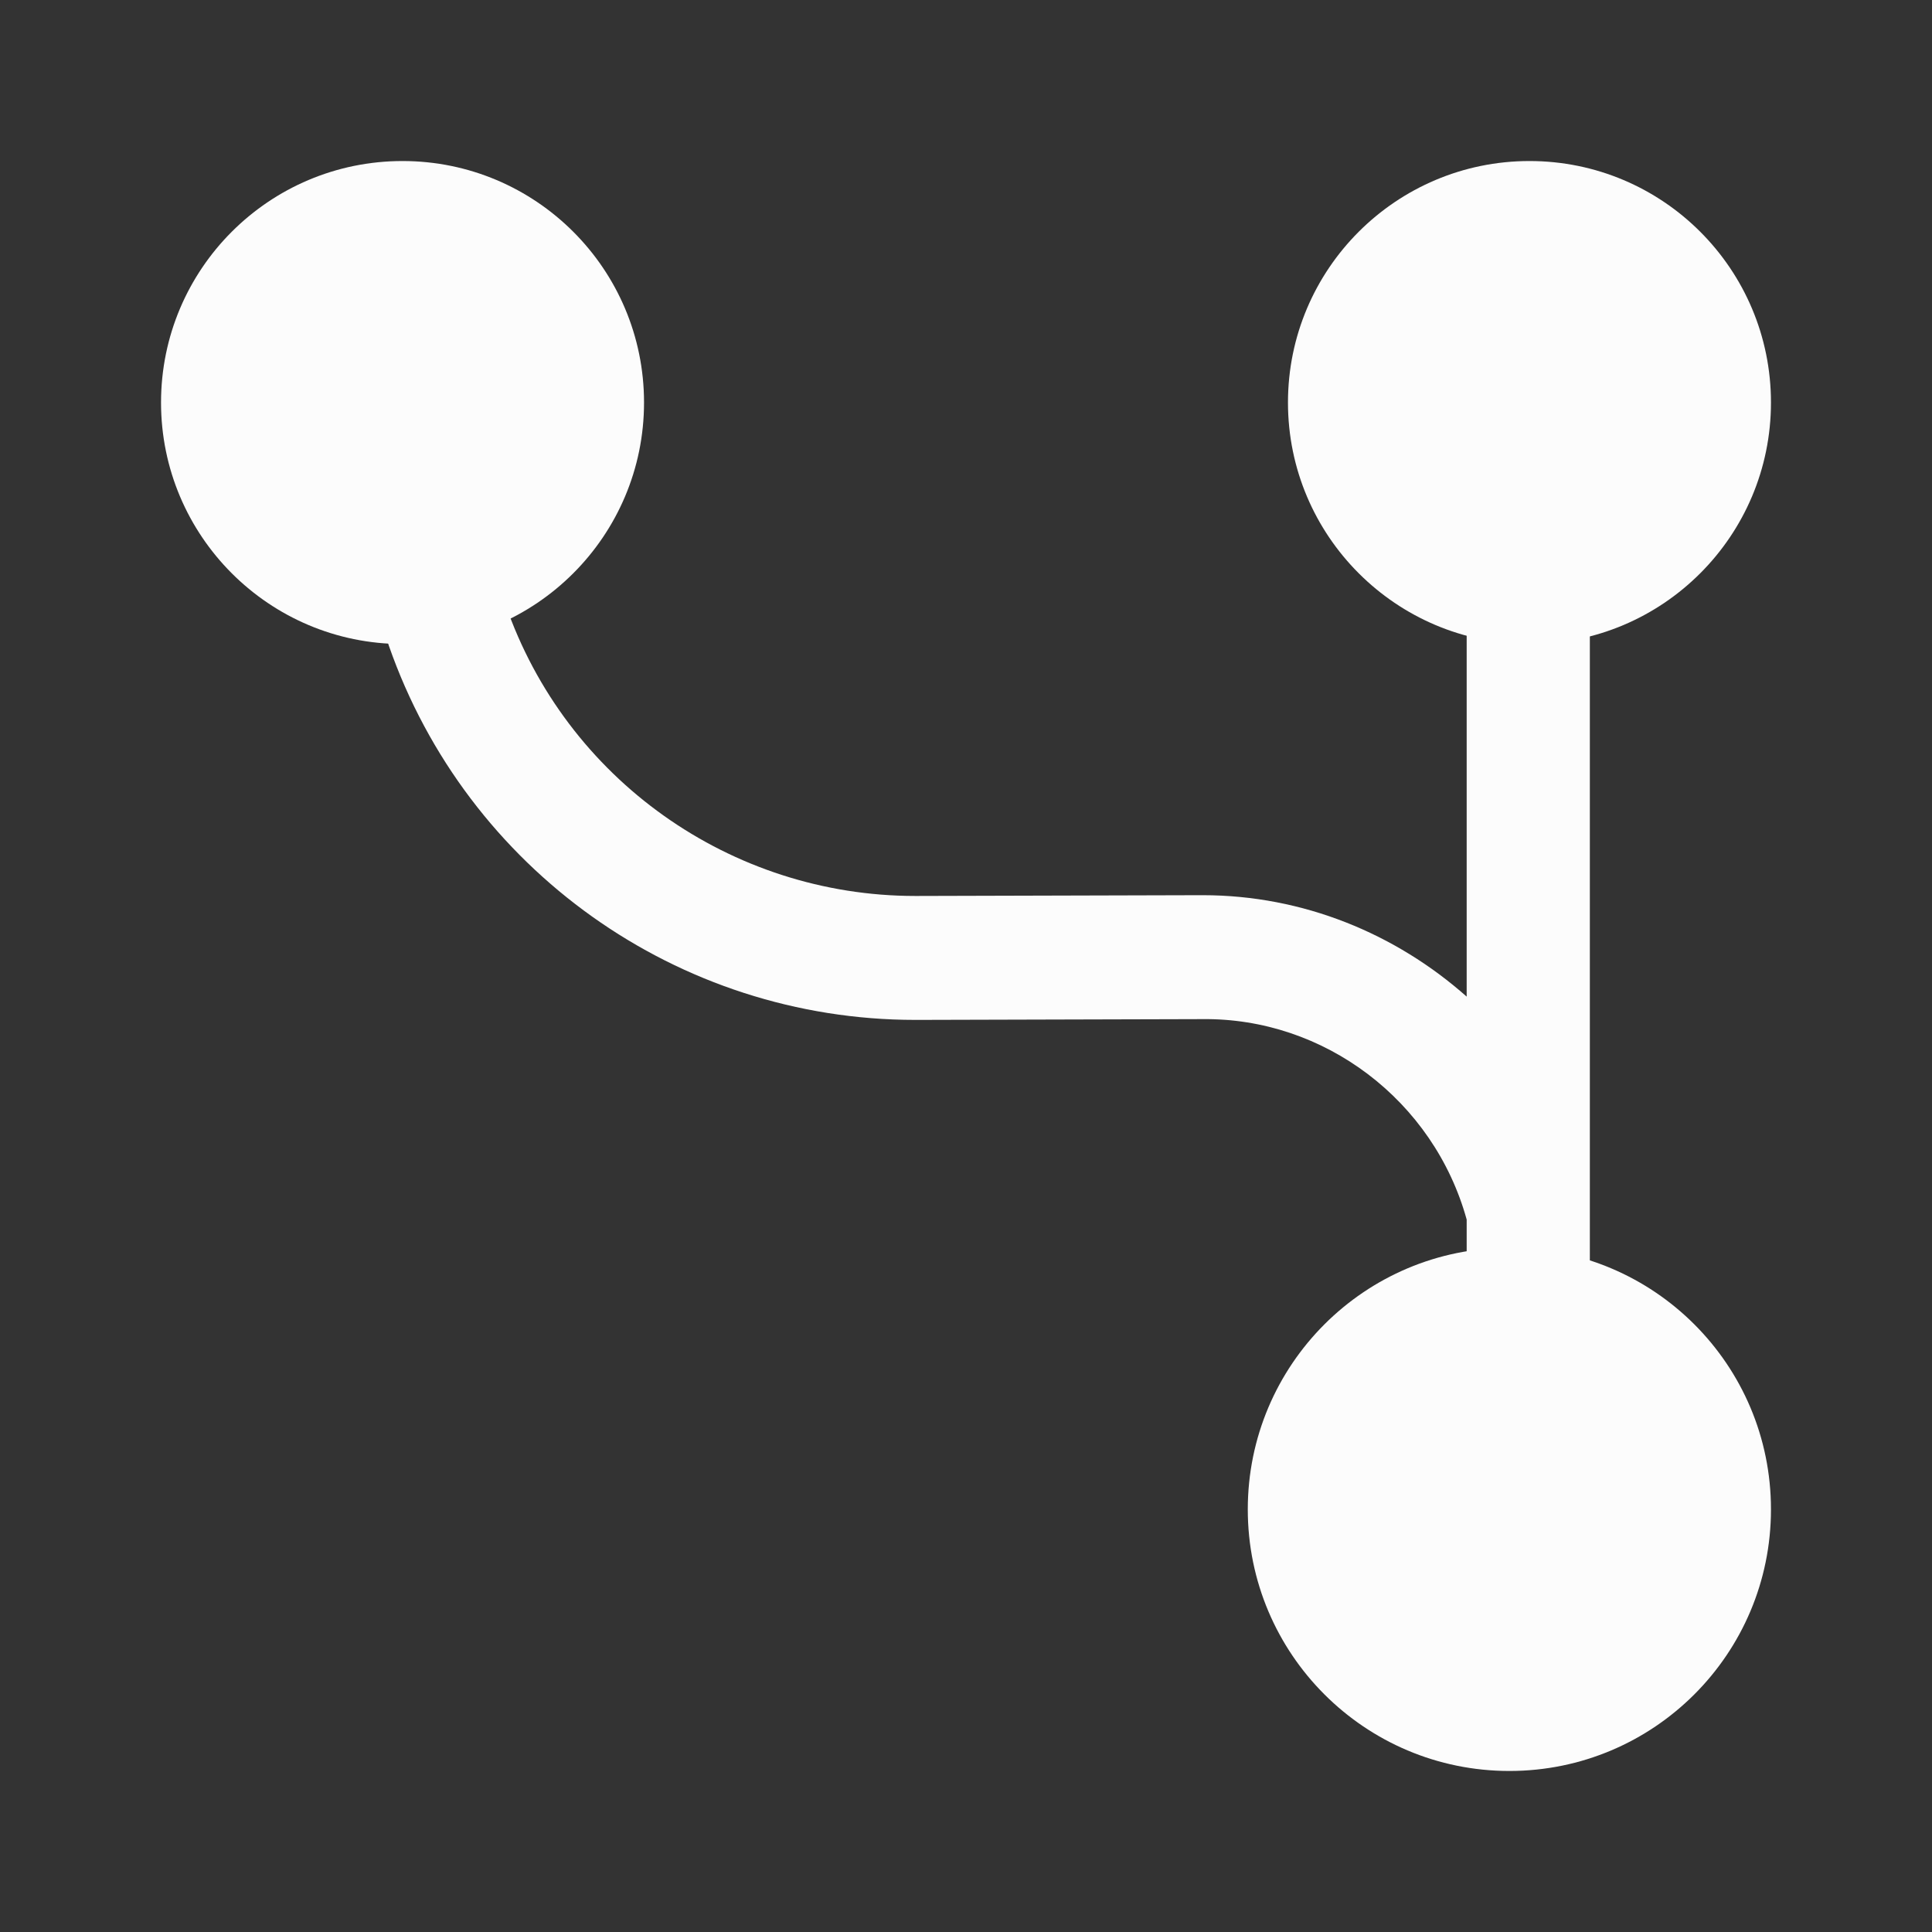 <svg width="20" height="20" viewBox="0 0 20 20" fill="none" xmlns="http://www.w3.org/2000/svg">
<rect x="0" y="0" width="20" height="20" fill="#333333" stroke="none"/>
<path d="M15.625 18.333C17.121 18.333 18.333 17.121 18.333 15.625C18.333 14.129 17.121 12.917 15.625 12.917C14.129 12.917 12.917 14.129 12.917 15.625C12.917 17.121 14.129 18.333 15.625 18.333Z" fill="#FCFCFC"/>
<path d="M15.833 6.667C17.214 6.667 18.333 5.547 18.333 4.167C18.333 2.786 17.214 1.667 15.833 1.667C14.453 1.667 13.333 2.786 13.333 4.167C13.333 5.547 14.453 6.667 15.833 6.667Z" fill="#FCFCFC"/>
<path d="M4.167 6.667C5.547 6.667 6.667 5.547 6.667 4.167C6.667 2.786 5.547 1.667 4.167 1.667C2.786 1.667 1.667 2.786 1.667 4.167C1.667 5.547 2.786 6.667 4.167 6.667Z" fill="#FCFCFC"/>
<path d="M4.025 6.683C4.833 9 7.017 10.558 9.475 10.558C9.483 10.558 9.492 10.558 9.5 10.558L12.442 10.55C13.708 10.533 14.842 11.392 15.183 12.625V14.167C15.183 14.517 15.467 14.8 15.825 14.8C16.175 14.8 16.458 14.517 16.458 14.167V4.8C16.458 4.45 16.175 4.167 15.825 4.167C15.475 4.167 15.183 4.45 15.183 4.8V10.317C14.45 9.667 13.492 9.267 12.45 9.267C12.442 9.267 12.442 9.267 12.433 9.267L9.492 9.275C9.483 9.275 9.483 9.275 9.475 9.275C7.567 9.275 5.858 8.067 5.233 6.258C5.133 6 4.892 5.833 4.625 5.833C4.558 5.833 4.483 5.85 4.417 5.867C4.083 5.983 3.908 6.35 4.025 6.683Z" fill="#FCFCFC"/>
</svg>
